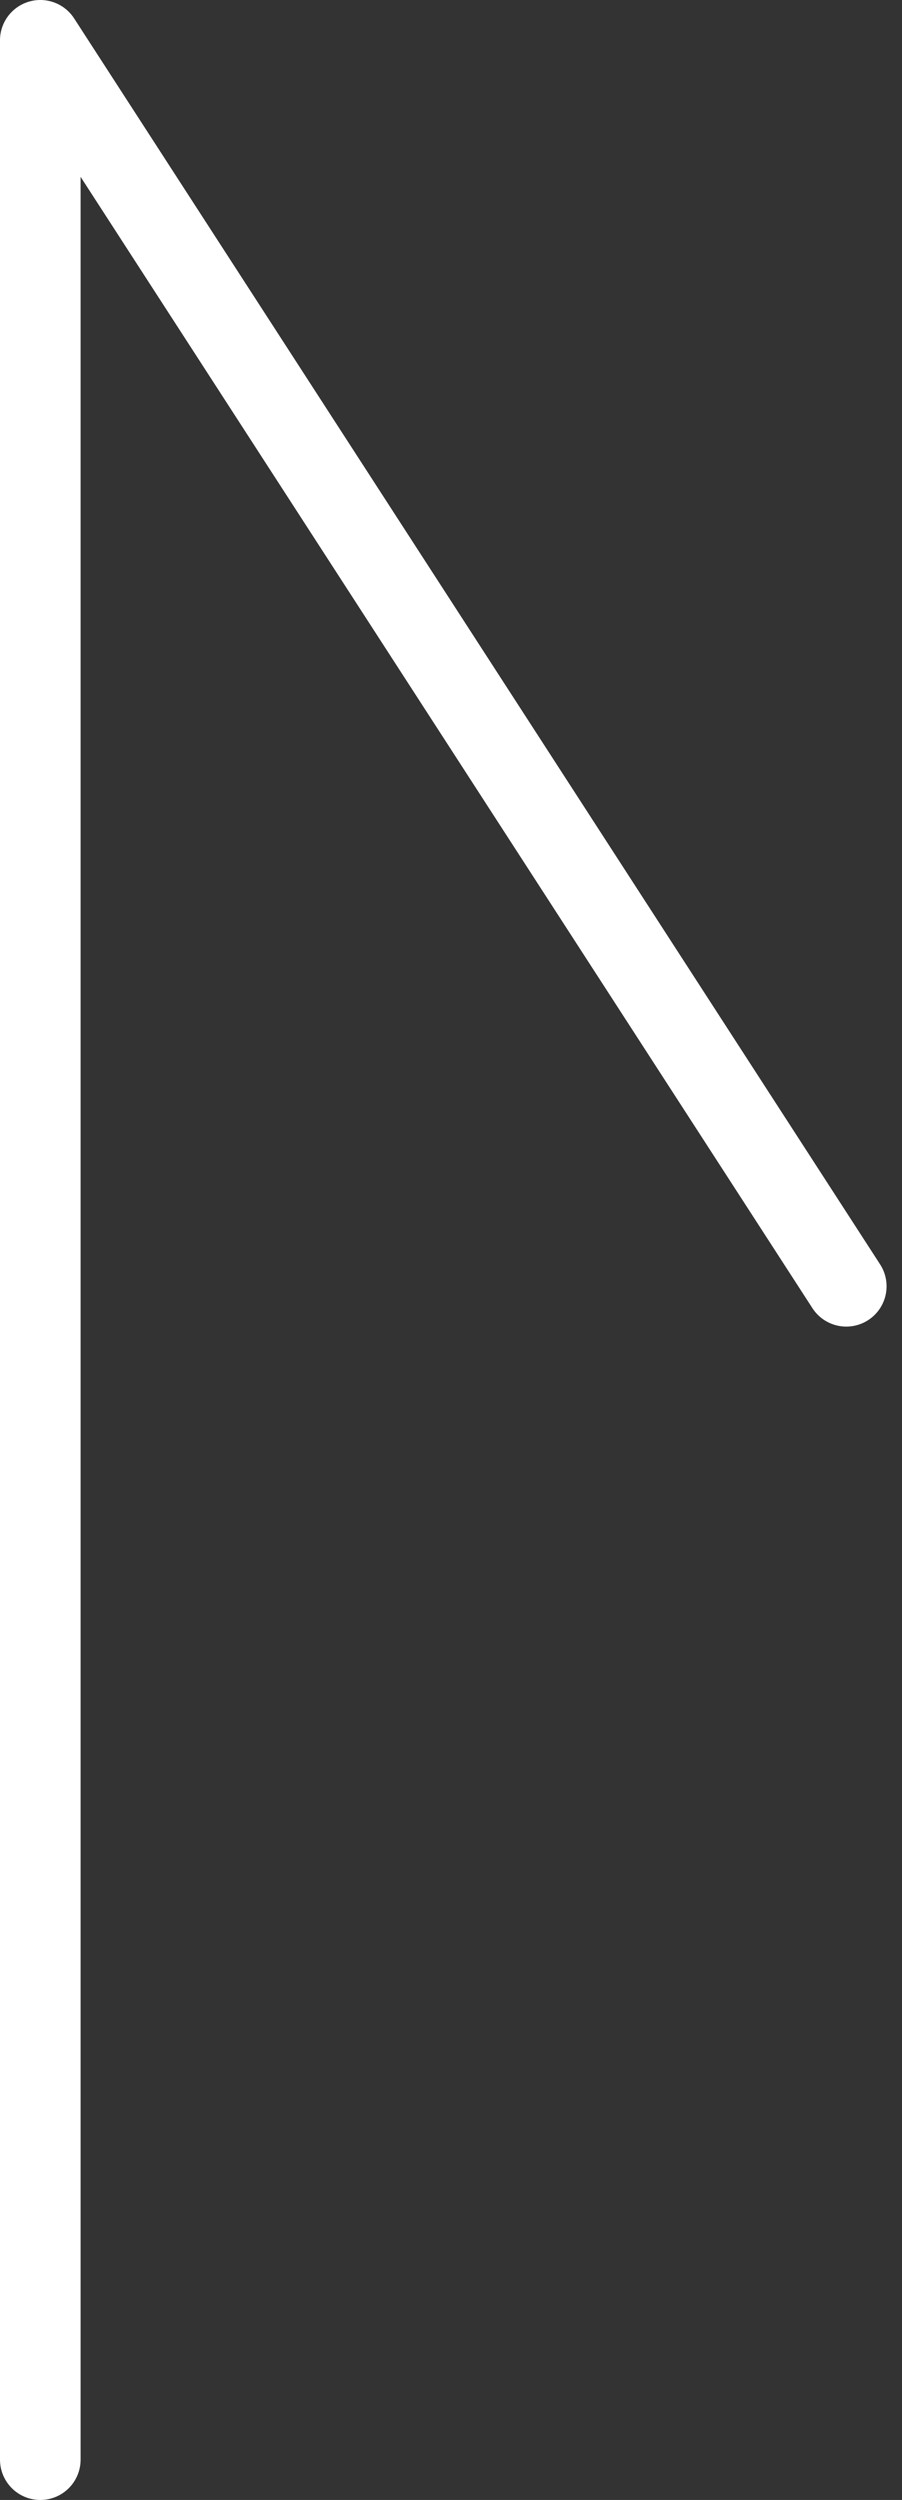 <svg xmlns="http://www.w3.org/2000/svg" width="22.383" height="62" viewBox="0 0 22.383 62">
  <rect x="0" y="0" width="22.383" height="62" fill="#333333" stroke="none"/>
  <path id="Path_132" data-name="Path 132" d="M-261.474,879.943v-60l20,30.9" transform="translate(262.474 -818.943)" fill="none" stroke="#fff" stroke-linecap="round" stroke-linejoin="round" stroke-width="2"/>
</svg>
